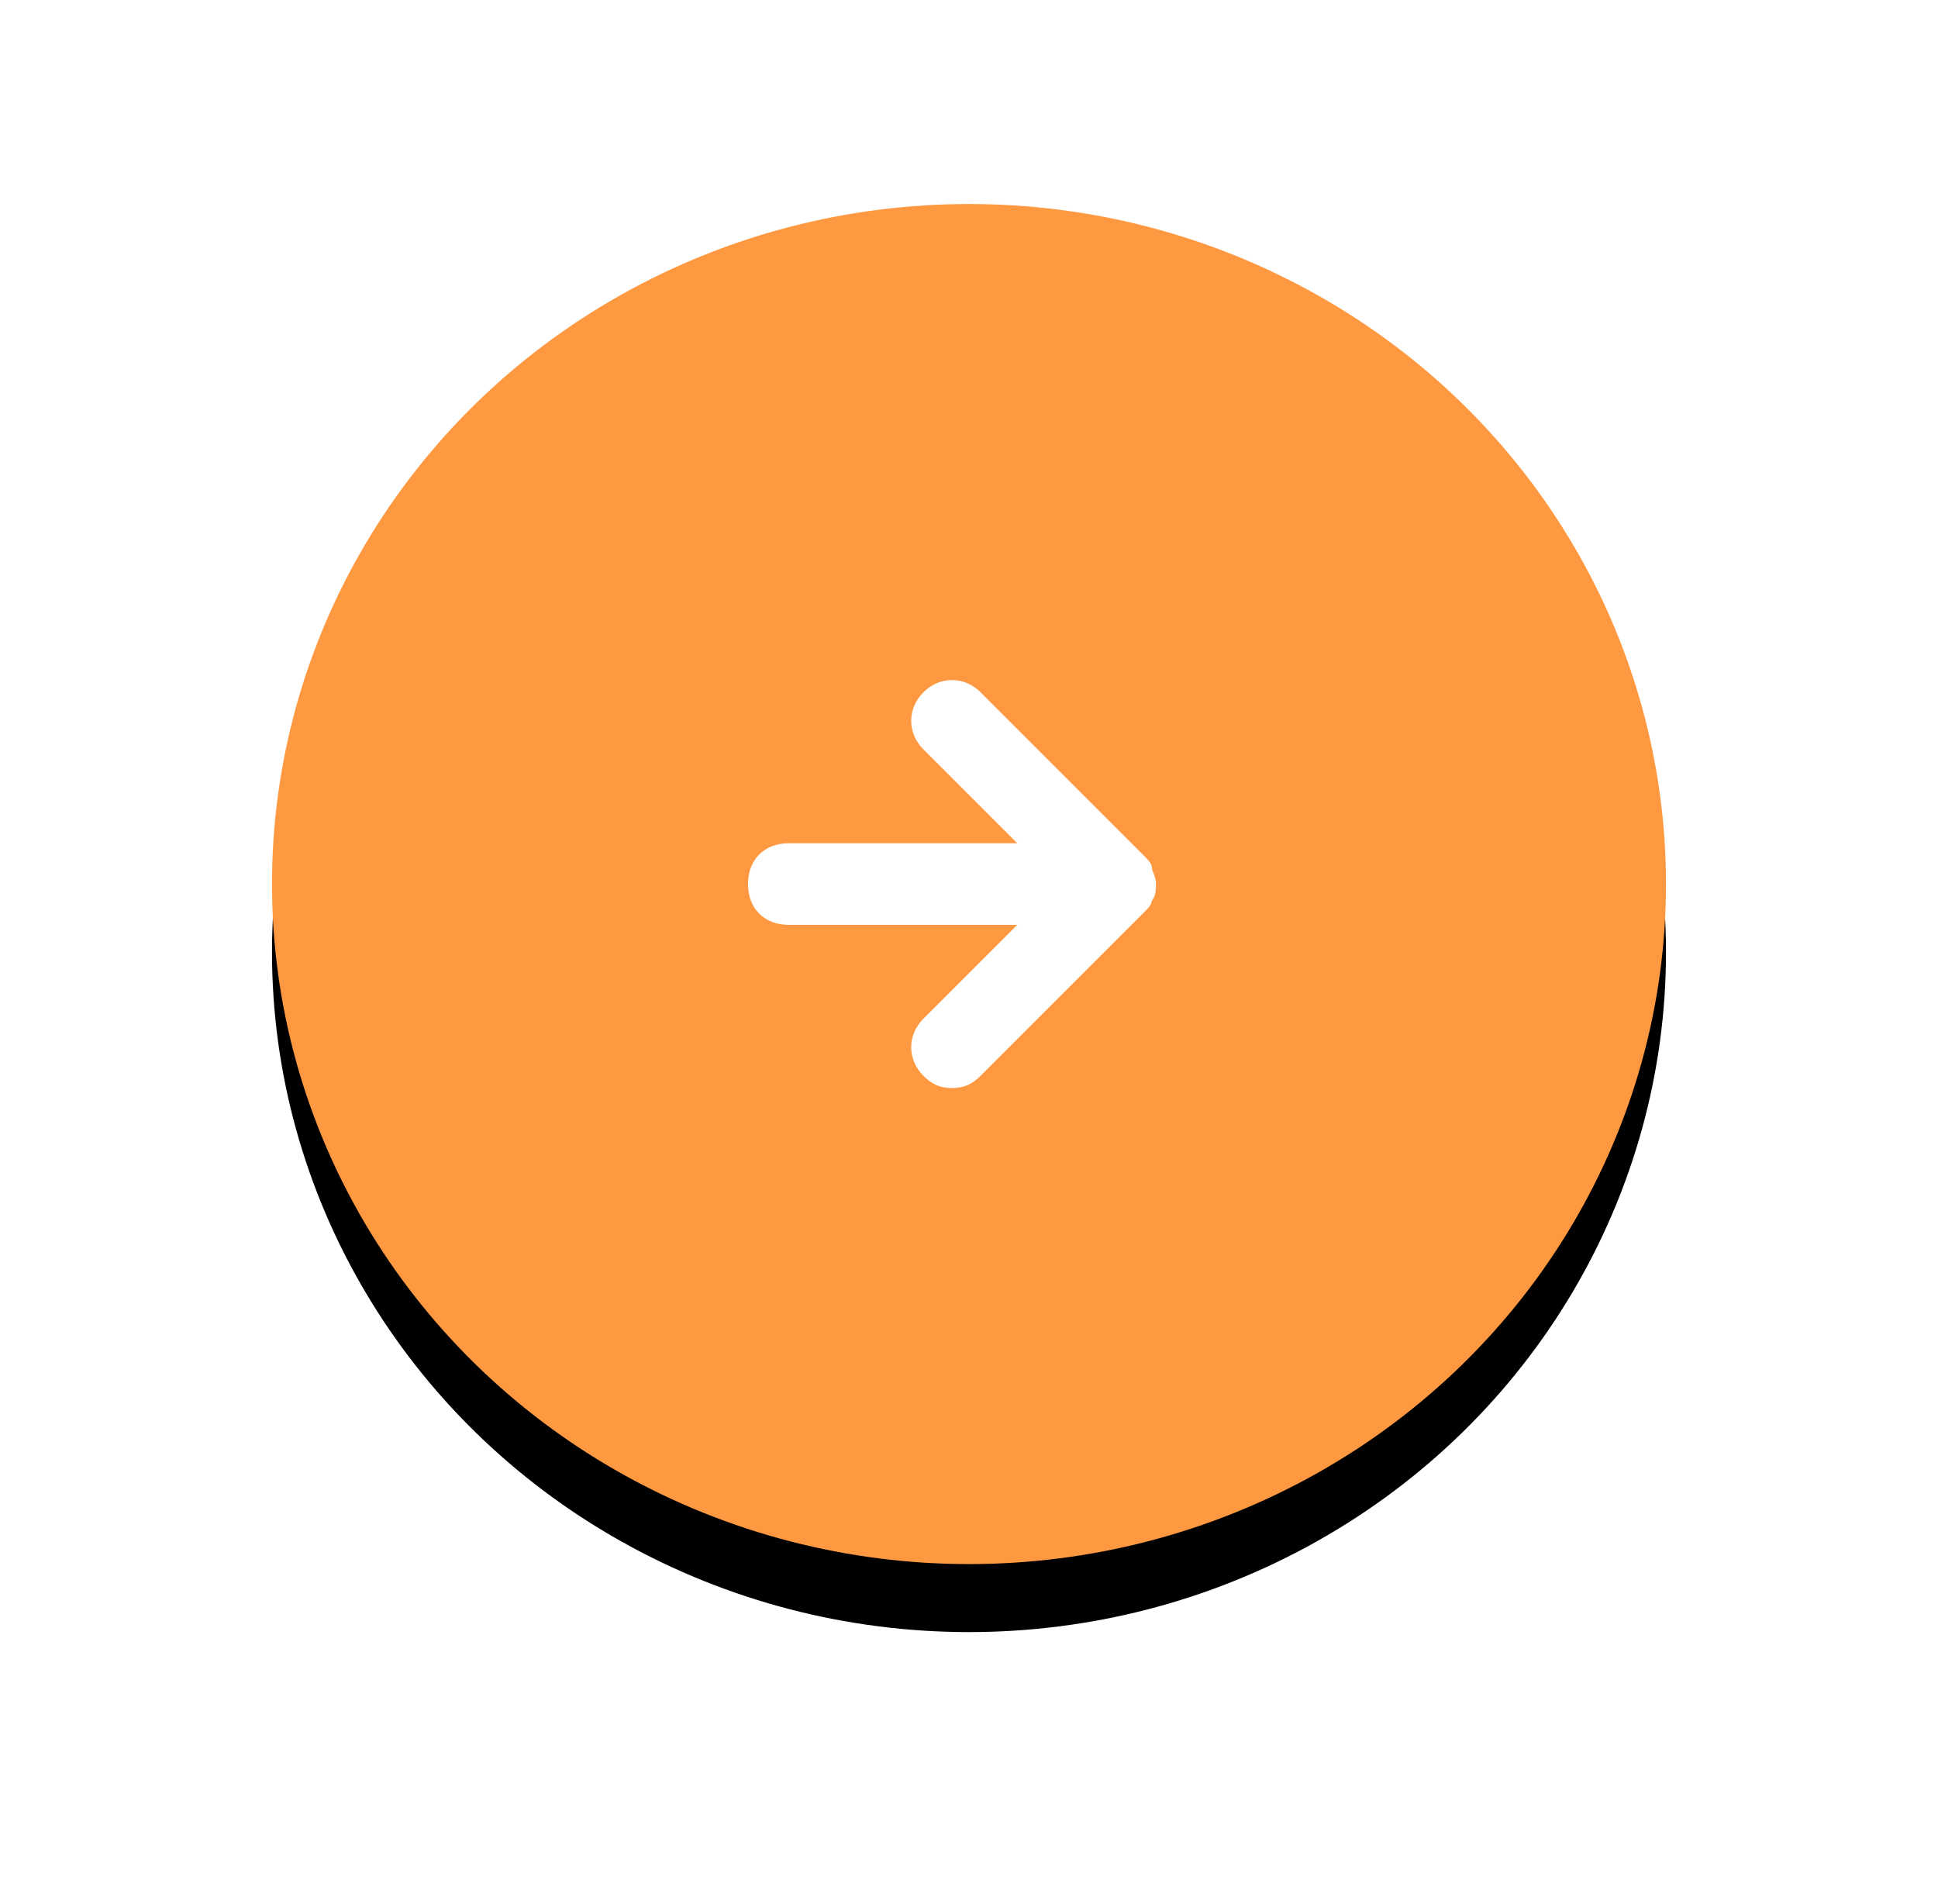 <?xml version="1.0" encoding="UTF-8"?>
<svg width="57px" height="56px" viewBox="0 0 57 56" version="1.1" xmlns="http://www.w3.org/2000/svg" xmlns:xlink="http://www.w3.org/1999/xlink">
    <!-- Generator: Sketch 58 (84663) - https://sketch.com -->
    <title>Group 14 Copy</title>
    <desc>Created with Sketch.</desc>
    <defs>
        <ellipse id="path-1" cx="20.5" cy="20" rx="20.5" ry="20"></ellipse>
        <filter x="-31.7%" y="-27.5%" width="163.4%" height="165.0%" filterUnits="objectBoundingBox" id="filter-2">
            <feMorphology radius="1" operator="dilate" in="SourceAlpha" result="shadowSpreadOuter1"></feMorphology>
            <feOffset dx="0" dy="2" in="shadowSpreadOuter1" result="shadowOffsetOuter1"></feOffset>
            <feGaussianBlur stdDeviation="3" in="shadowOffsetOuter1" result="shadowBlurOuter1"></feGaussianBlur>
            <feColorMatrix values="0 0 0 0 0   0 0 0 0 0   0 0 0 0 0  0 0 0 0.066 0" type="matrix" in="shadowBlurOuter1"></feColorMatrix>
        </filter>
    </defs>
    <g id="Tablet-Designs-[Emmanuel]" stroke="none" stroke-width="1" fill="none" fill-rule="evenodd">
        <g id="[Tablet]-Careers" transform="translate(-664, -1442)">
            <g id="Group-14-Copy" transform="translate(692.5, 1468) scale(-1, 1) translate(-692.5, -1468) translate(672, 1448)">
                <g id="Oval">
                    <use fill="black" fill-opacity="1" filter="url(#filter-2)" xlink:href="#path-1"></use>
                    <use fill="#FF9941" fill-rule="evenodd" xlink:href="#path-1"></use>
                </g>
                <path d="M26.88,19.52 C26.88,19.64 27,19.76 27,20 C27,20.12 27,20.36 26.88,20.48 C26.88,20.6 26.76,20.72 26.64,20.84 L21.84,25.64 C21.6,25.88 21.36,26 21,26 C20.64,26 20.4,25.88 20.16,25.64 C19.68,25.16 19.68,24.44 20.16,23.96 L22.92,21.2 L16.2,21.2 C15.48,21.2 15,20.72 15,20 C15,19.28 15.48,18.8 16.2,18.8 L22.92,18.8 L20.16,16.04 C19.68,15.56 19.68,14.84 20.16,14.36 C20.64,13.88 21.36,13.88 21.84,14.36 L26.64,19.16 C26.76,19.28 26.88,19.4 26.88,19.52 Z" id="Path-Copy-2" fill="#FFFFFF" fill-rule="nonzero" transform="translate(21, 20) scale(-1, 1) translate(-21, -20) "></path>
            </g>
        </g>
    </g>
</svg>